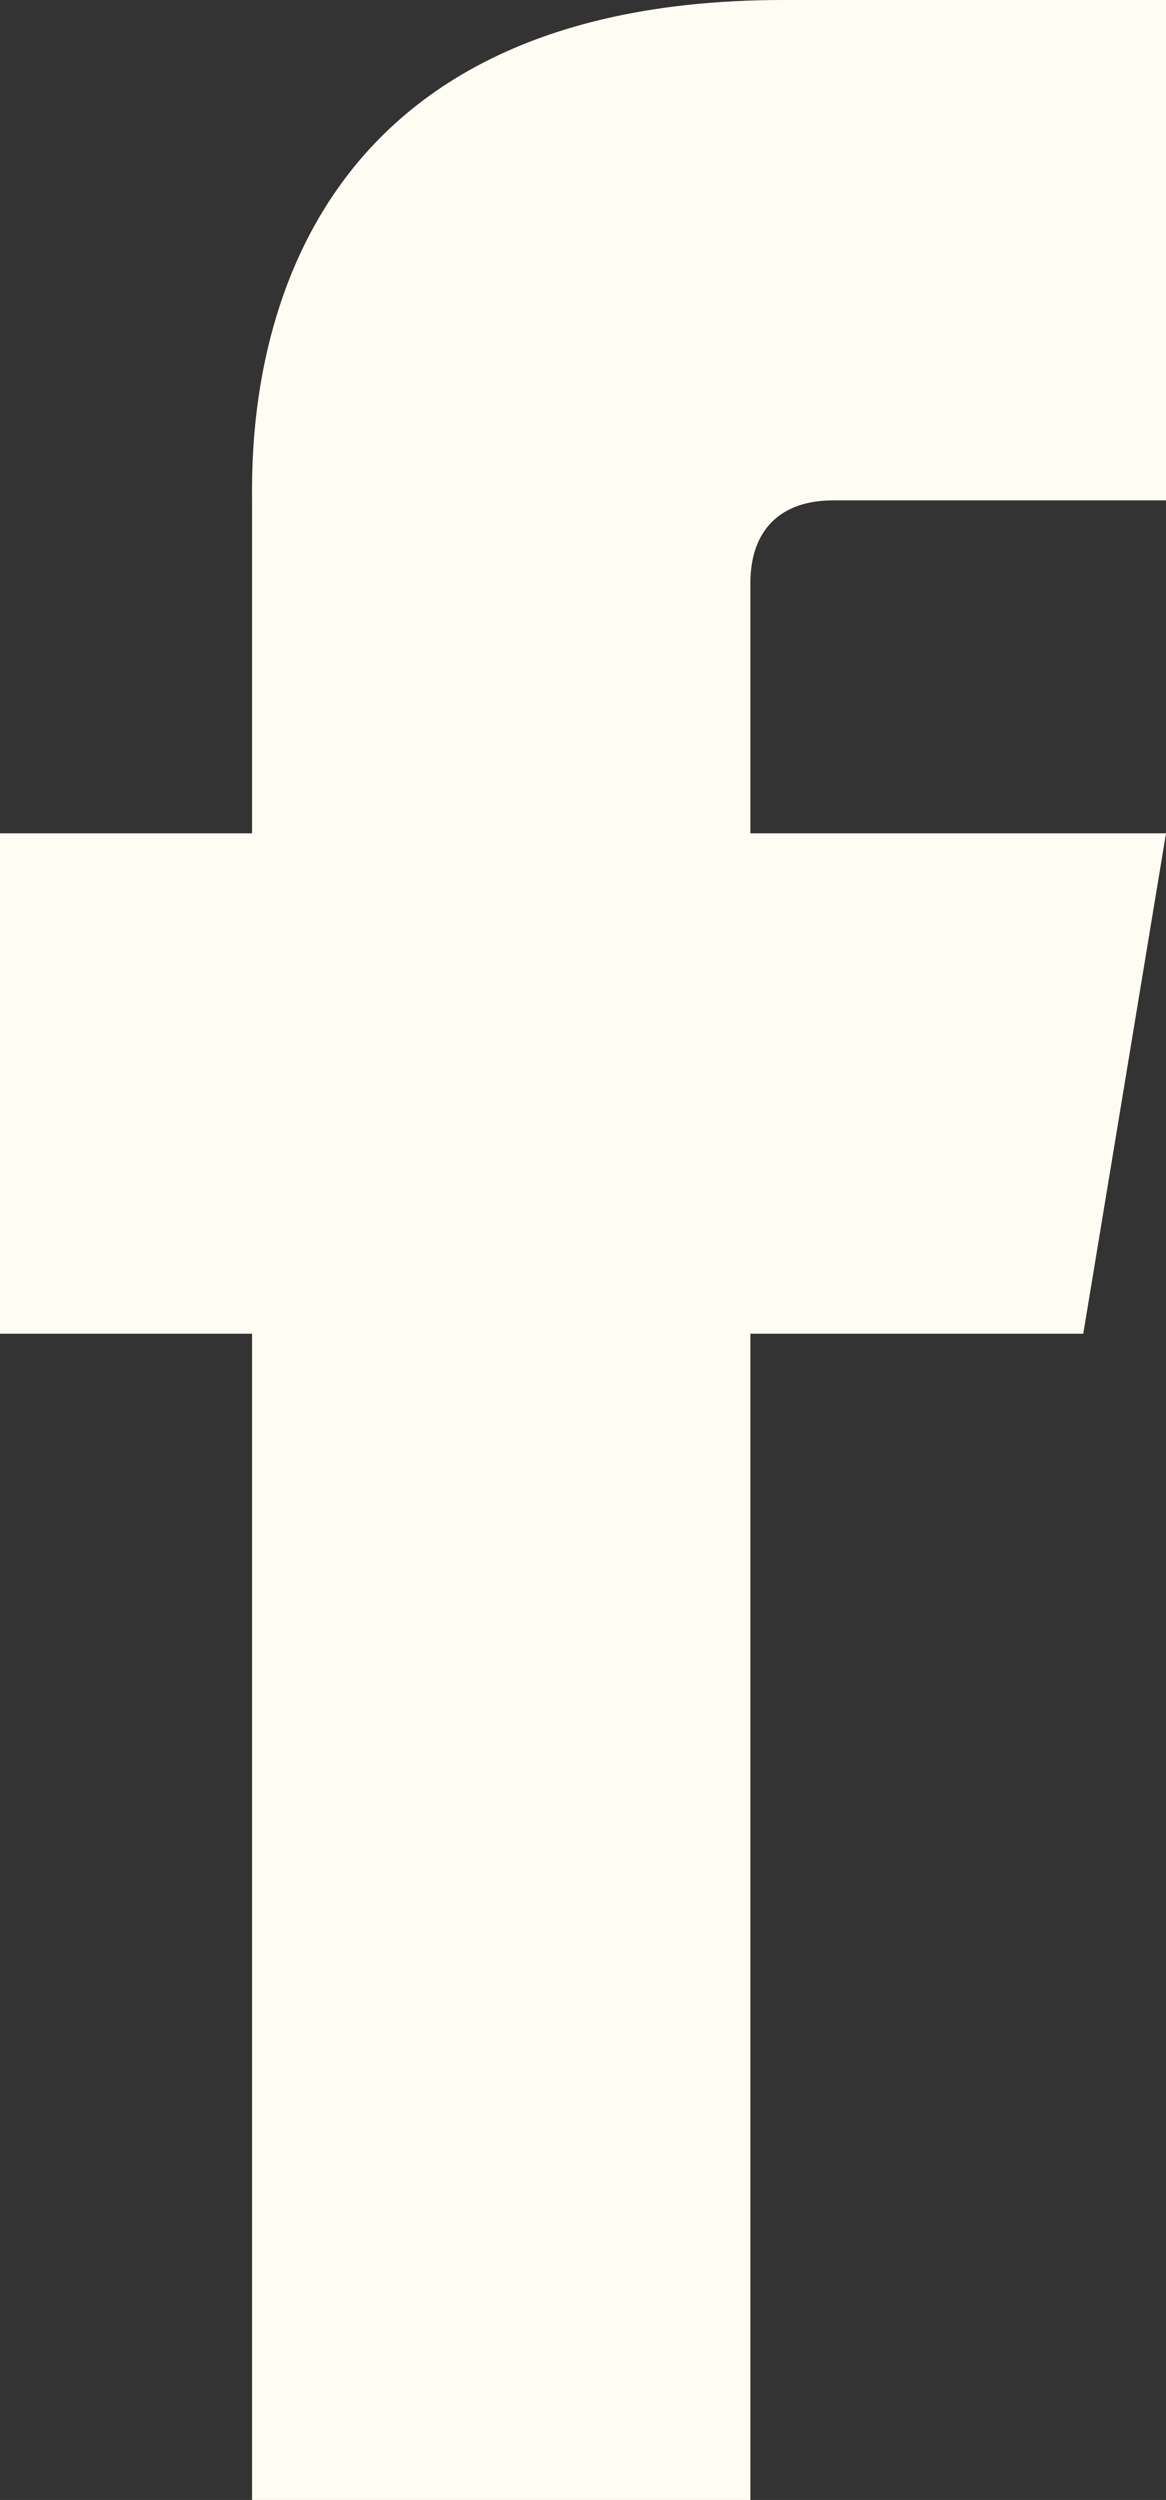 <?xml version="1.0" encoding="utf-8"?>
<!-- Generator: Adobe Illustrator 28.0.0, SVG Export Plug-In . SVG Version: 6.00 Build 0)  -->
<svg version="1.1" id="Layer_1" xmlns="http://www.w3.org/2000/svg" xmlns:xlink="http://www.w3.org/1999/xlink" x="0px" y="0px"
	 viewBox="0 0 60.6 129.9" style="enable-background:new 0 0 60.6 129.9;" xml:space="preserve">
<rect x="0" y="0" width="60.6" height="129.9" fill="#333333" stroke="none"/>
<style type="text/css">
	.st0{fill:#FFFCF3;}
</style>
<path class="st0" d="M60.6,26H43.3c-2.7,0-4.3,1.5-4.3,4.3v13h21.6l-4.3,26H39c0,27.9,0,60.6,0,60.6H13.1c0,0,0-32.1,0-60.6H0v-26
	h13.1V26.2C13.1,22.8,12.4,0,40.7,0h19.9V26z"/>
</svg>
